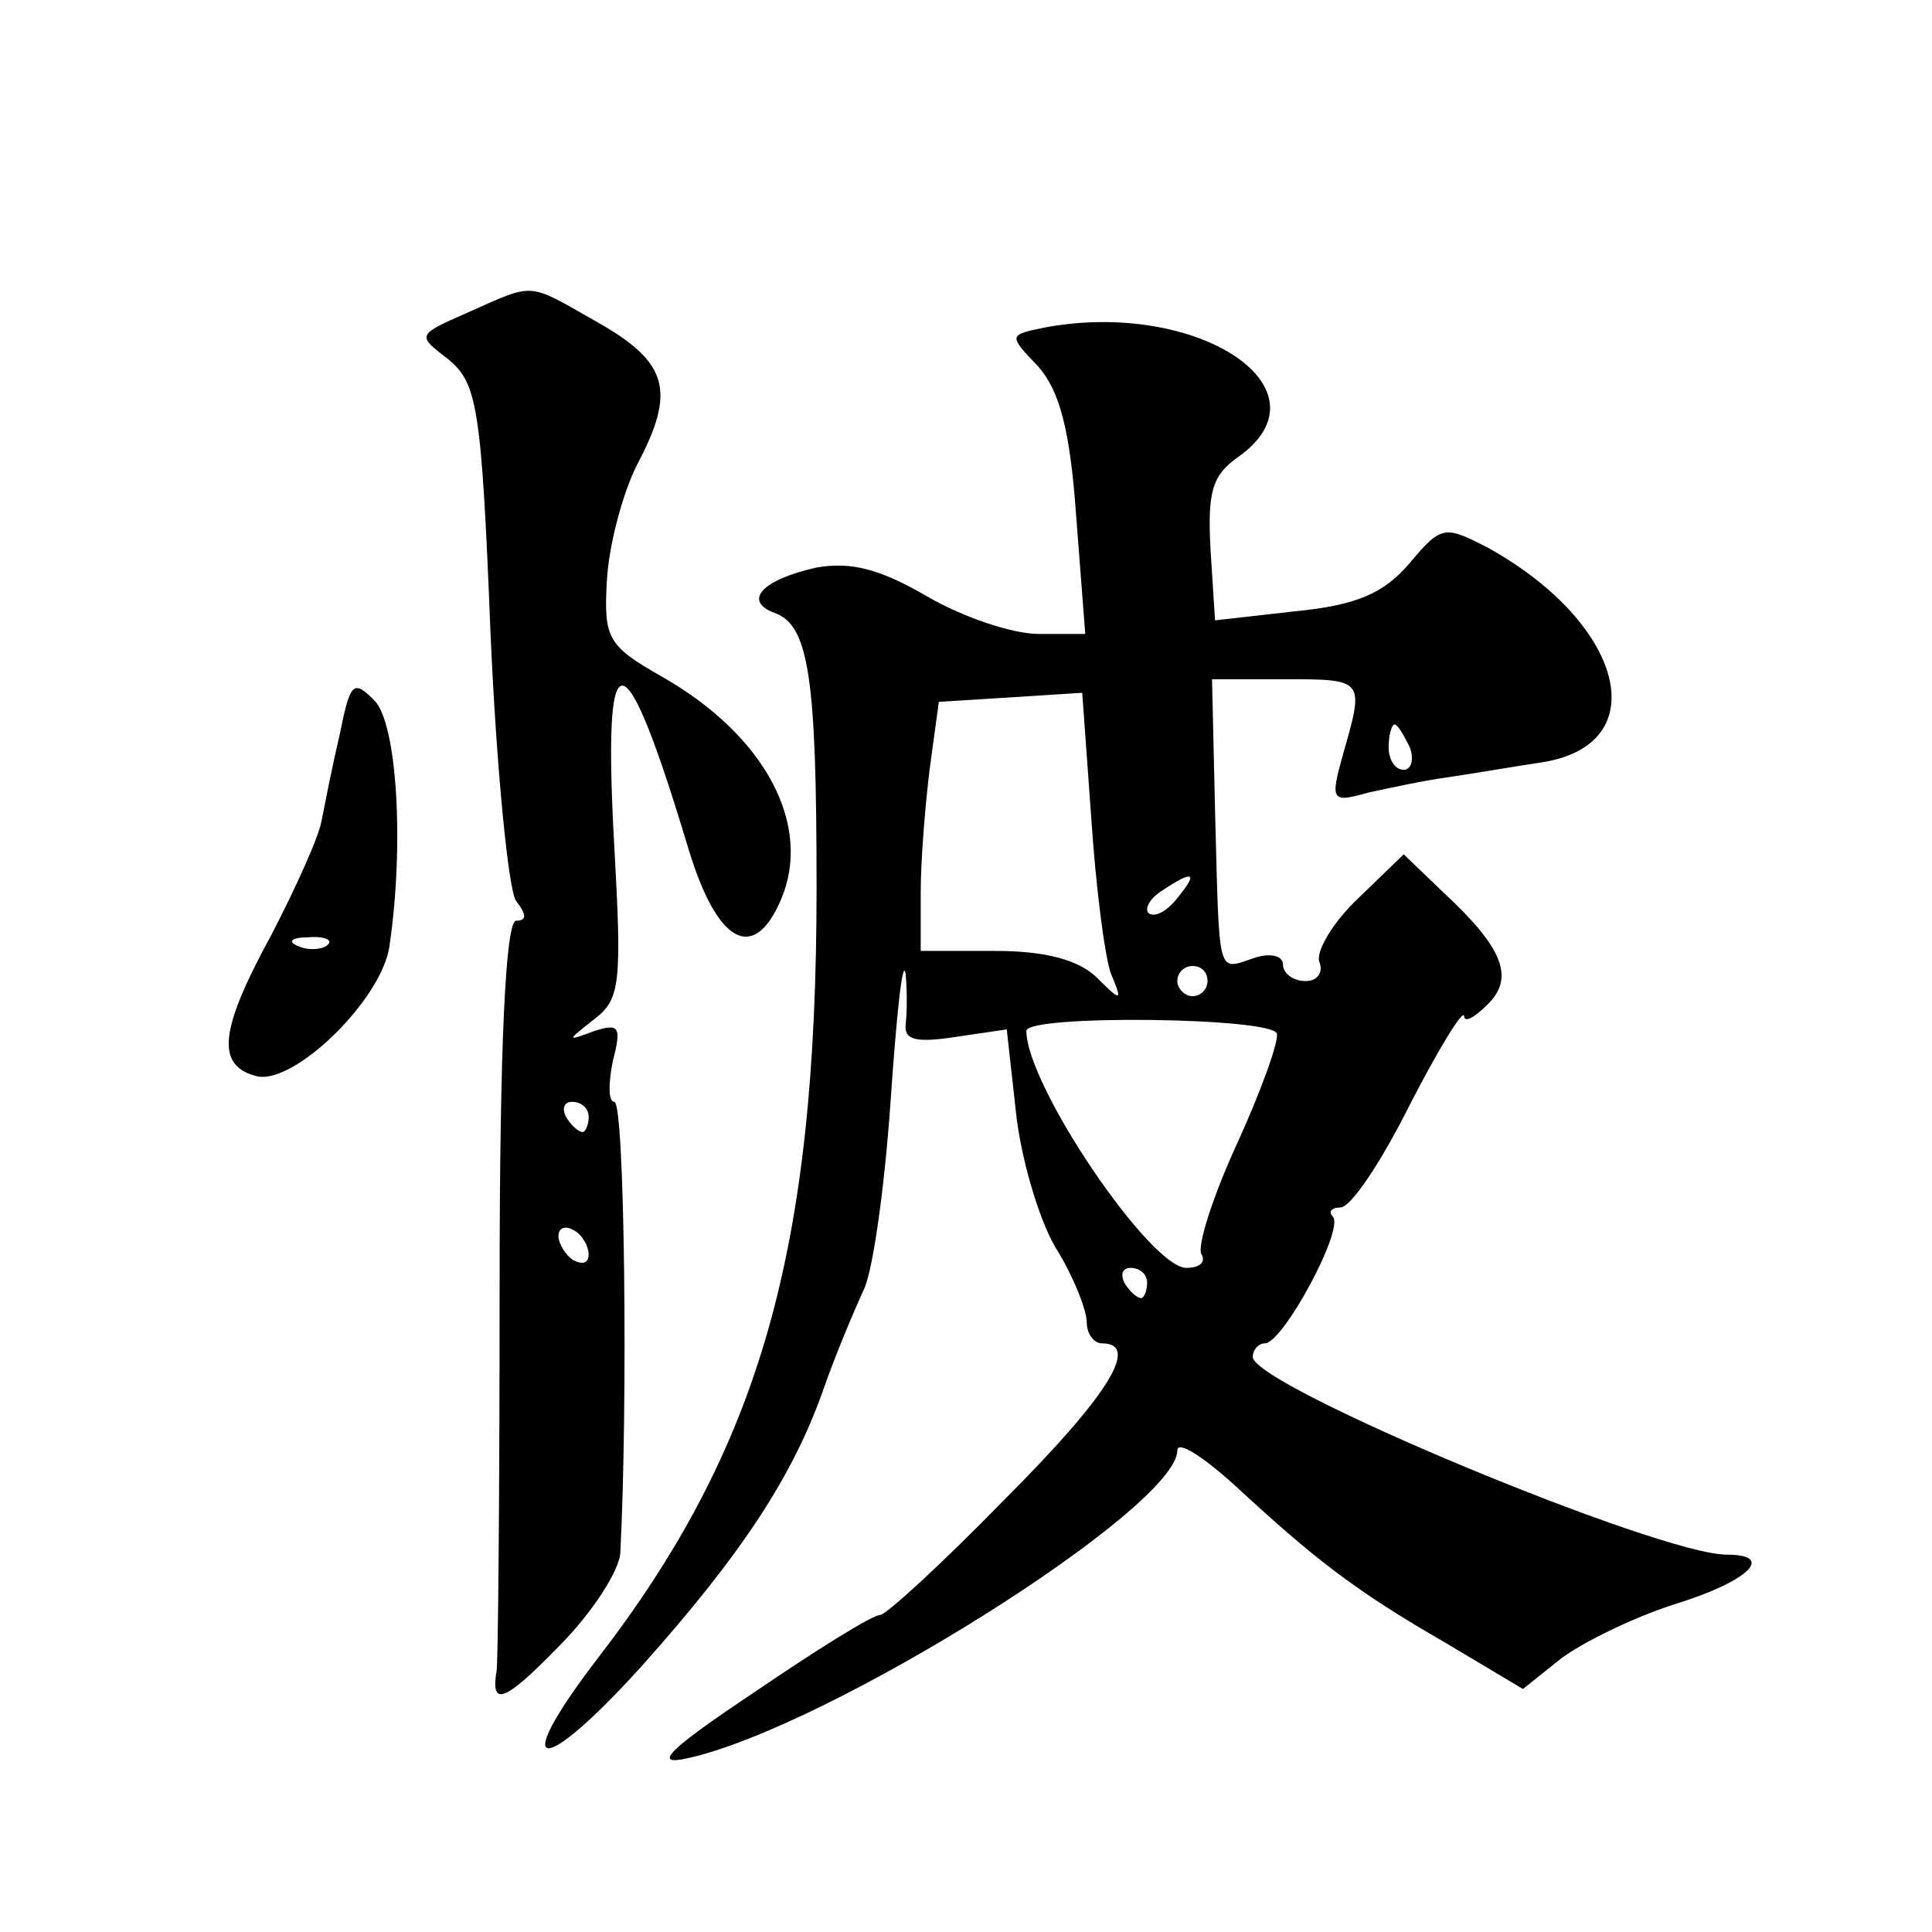 <?xml version="1.0" standalone="no"?>
<!DOCTYPE svg PUBLIC "-//W3C//DTD SVG 20010904//EN"
 "http://www.w3.org/TR/2001/REC-SVG-20010904/DTD/svg10.dtd">
<svg version="1.0" xmlns="http://www.w3.org/2000/svg"
 width="128pt" height="128pt" viewBox="0 0 128 128"
 preserveAspectRatio="xMidYMid meet">
<g transform="translate(0,128) scale(0.1,-0.1)"
fill="#0" stroke="none">
<path d="M310 1073 c-34 -15 -34 -15 -13 -31 19 -16 22 -30 28 -182 4 -91 12 -171
17 -177 7 -9 7 -13 0 -13 -7 0 -11 -81 -11 -244 0 -135 -1 -248 -2 -253 -4 -24
5 -21 41 16 22 22 41 51 41 63 5 96 3 298 -4 298 -4 0 -4 12 -1 27 6 23 4 25 -12
20 -19 -7 -19 -7 0 8 17 13 18 24 13 114 -8 143 6 142 49 -1 19 -63 43 -76 61 -35
22 50 -10 110 -79 149 -35 20 -38 25 -36 62 1 23 10 58 20 78 26 49 21 68 -27 95
-46 26 -40 26 -85 6z m80 -533 c0 -5 -2 -10 -4 -10 -3 0 -8 5 -11 10 -3 6 -1 10
4 10 6 0 11 -4 11 -10z m0 -91 c0 -6 -4 -7 -10 -4 -5 3 -10 11 -10 16 0 6 5 7 10
4 6 -3 10 -11 10 -16z M692 1063 c-24 -5 -24 -5 -4 -26 14 -16 21 -42 25 -99 l6
-78 -31 0 c-17 0 -50 11 -74 25 -31 18 -50 23 -73 19 -36 -8 -49 -22 -28 -30 23
-8 28 -43 28 -182 0 -240 -37 -371 -146 -512 -58 -76 -37 -78 30 -4 67 75 100 126
120 182 9 26 22 56 27 67 6 11 14 67 18 125 4 58 8 96 10 85 1 -11 1 -26 0 -34
-1 -10 7 -12 33 -8 l34 5 6 -54 c3 -30 15 -71 26 -90 12 -19 21 -42 21 -50 0 -8
5 -14 10 -14 26 0 4 -35 -65 -104 -41 -42 -78 -76 -82 -76 -5 0 -42 -23 -83 -51
-57 -38 -68 -49 -45 -44 93 20 325 166 325 204 0 7 17 -4 38 -23 53 -49 80 -70
139 -104 l52 -31 25 20 c13 10 47 27 75 36 49 15 68 33 35 33 -45 0 -314 112 -314
131 0 5 4 9 8 9 12 0 53 76 45 84 -3 3 -1 6 5 6 7 0 27 30 46 68 19 37 35 63 36
59 0 -5 7 -1 15 7 19 18 11 38 -29 75 l-26 25 -30 -29 c-17 -16 -28 -35 -26 -42
3 -7 -1 -13 -9 -13 -8 0 -15 5 -15 11 0 6 -9 8 -20 4 -24 -8 -22 -13 -25 98 l-2
87 48 0 c53 0 53 0 39 -49 -9 -32 -8 -33 17 -26 14 3 37 8 52 10 14 2 43 7 63 10
75 12 54 92 -36 142 -29 15 -31 15 -52 -10 -17 -20 -35 -28 -76 -32 l-53 -6 -3
47 c-2 38 1 49 18 61 64 45 -26 105 -128 86z m31 -325 c3 -46 9 -92 13 -103 8 -19
7 -19 -10 -2 -12 11 -33 17 -67 17 l-49 0 0 39 c0 21 3 58 6 82 l6 44 48 3 47 3
6 -83z m211 47 c3 -8 1 -15 -4 -15 -6 0 -10 7 -10 15 0 8 2 15 4 15 2 0 6 -7 10
-15z m-154 -100 c-7 -9 -15 -13 -19 -10 -3 3 1 10 9 15 21 14 24 12 10 -5z m20
-55 c0 -5 -4 -10 -10 -10 -5 0 -10 5 -10 10 0 6 5 10 10 10 6 0 10 -4 10 -10z m46
-35 c1 -6 -11 -39 -27 -74 -16 -35 -26 -67 -23 -72 3 -5 -1 -9 -10 -9 -24 0 -106
121 -106 157 0 11 165 9 166 -2z m-86 -165 c0 -5 -2 -10 -4 -10 -3 0 -8 5 -11 10
-3 6 -1 10 4 10 6 0 11 -4 11 -10z M225 793 c-5 -21 -10 -47 -12 -57 -2 -11 -17
-44 -33 -75 -35 -64 -37 -87 -10 -94 25 -6 83 51 88 86 10 68 5 148 -10 163 -14
14 -16 12 -23 -23z m-8 -139 c-3 -3 -12 -4 -19 -1 -8 3 -5 6 6 6 11 1 17 -2 13
-5z"/>
</g>
</svg>

